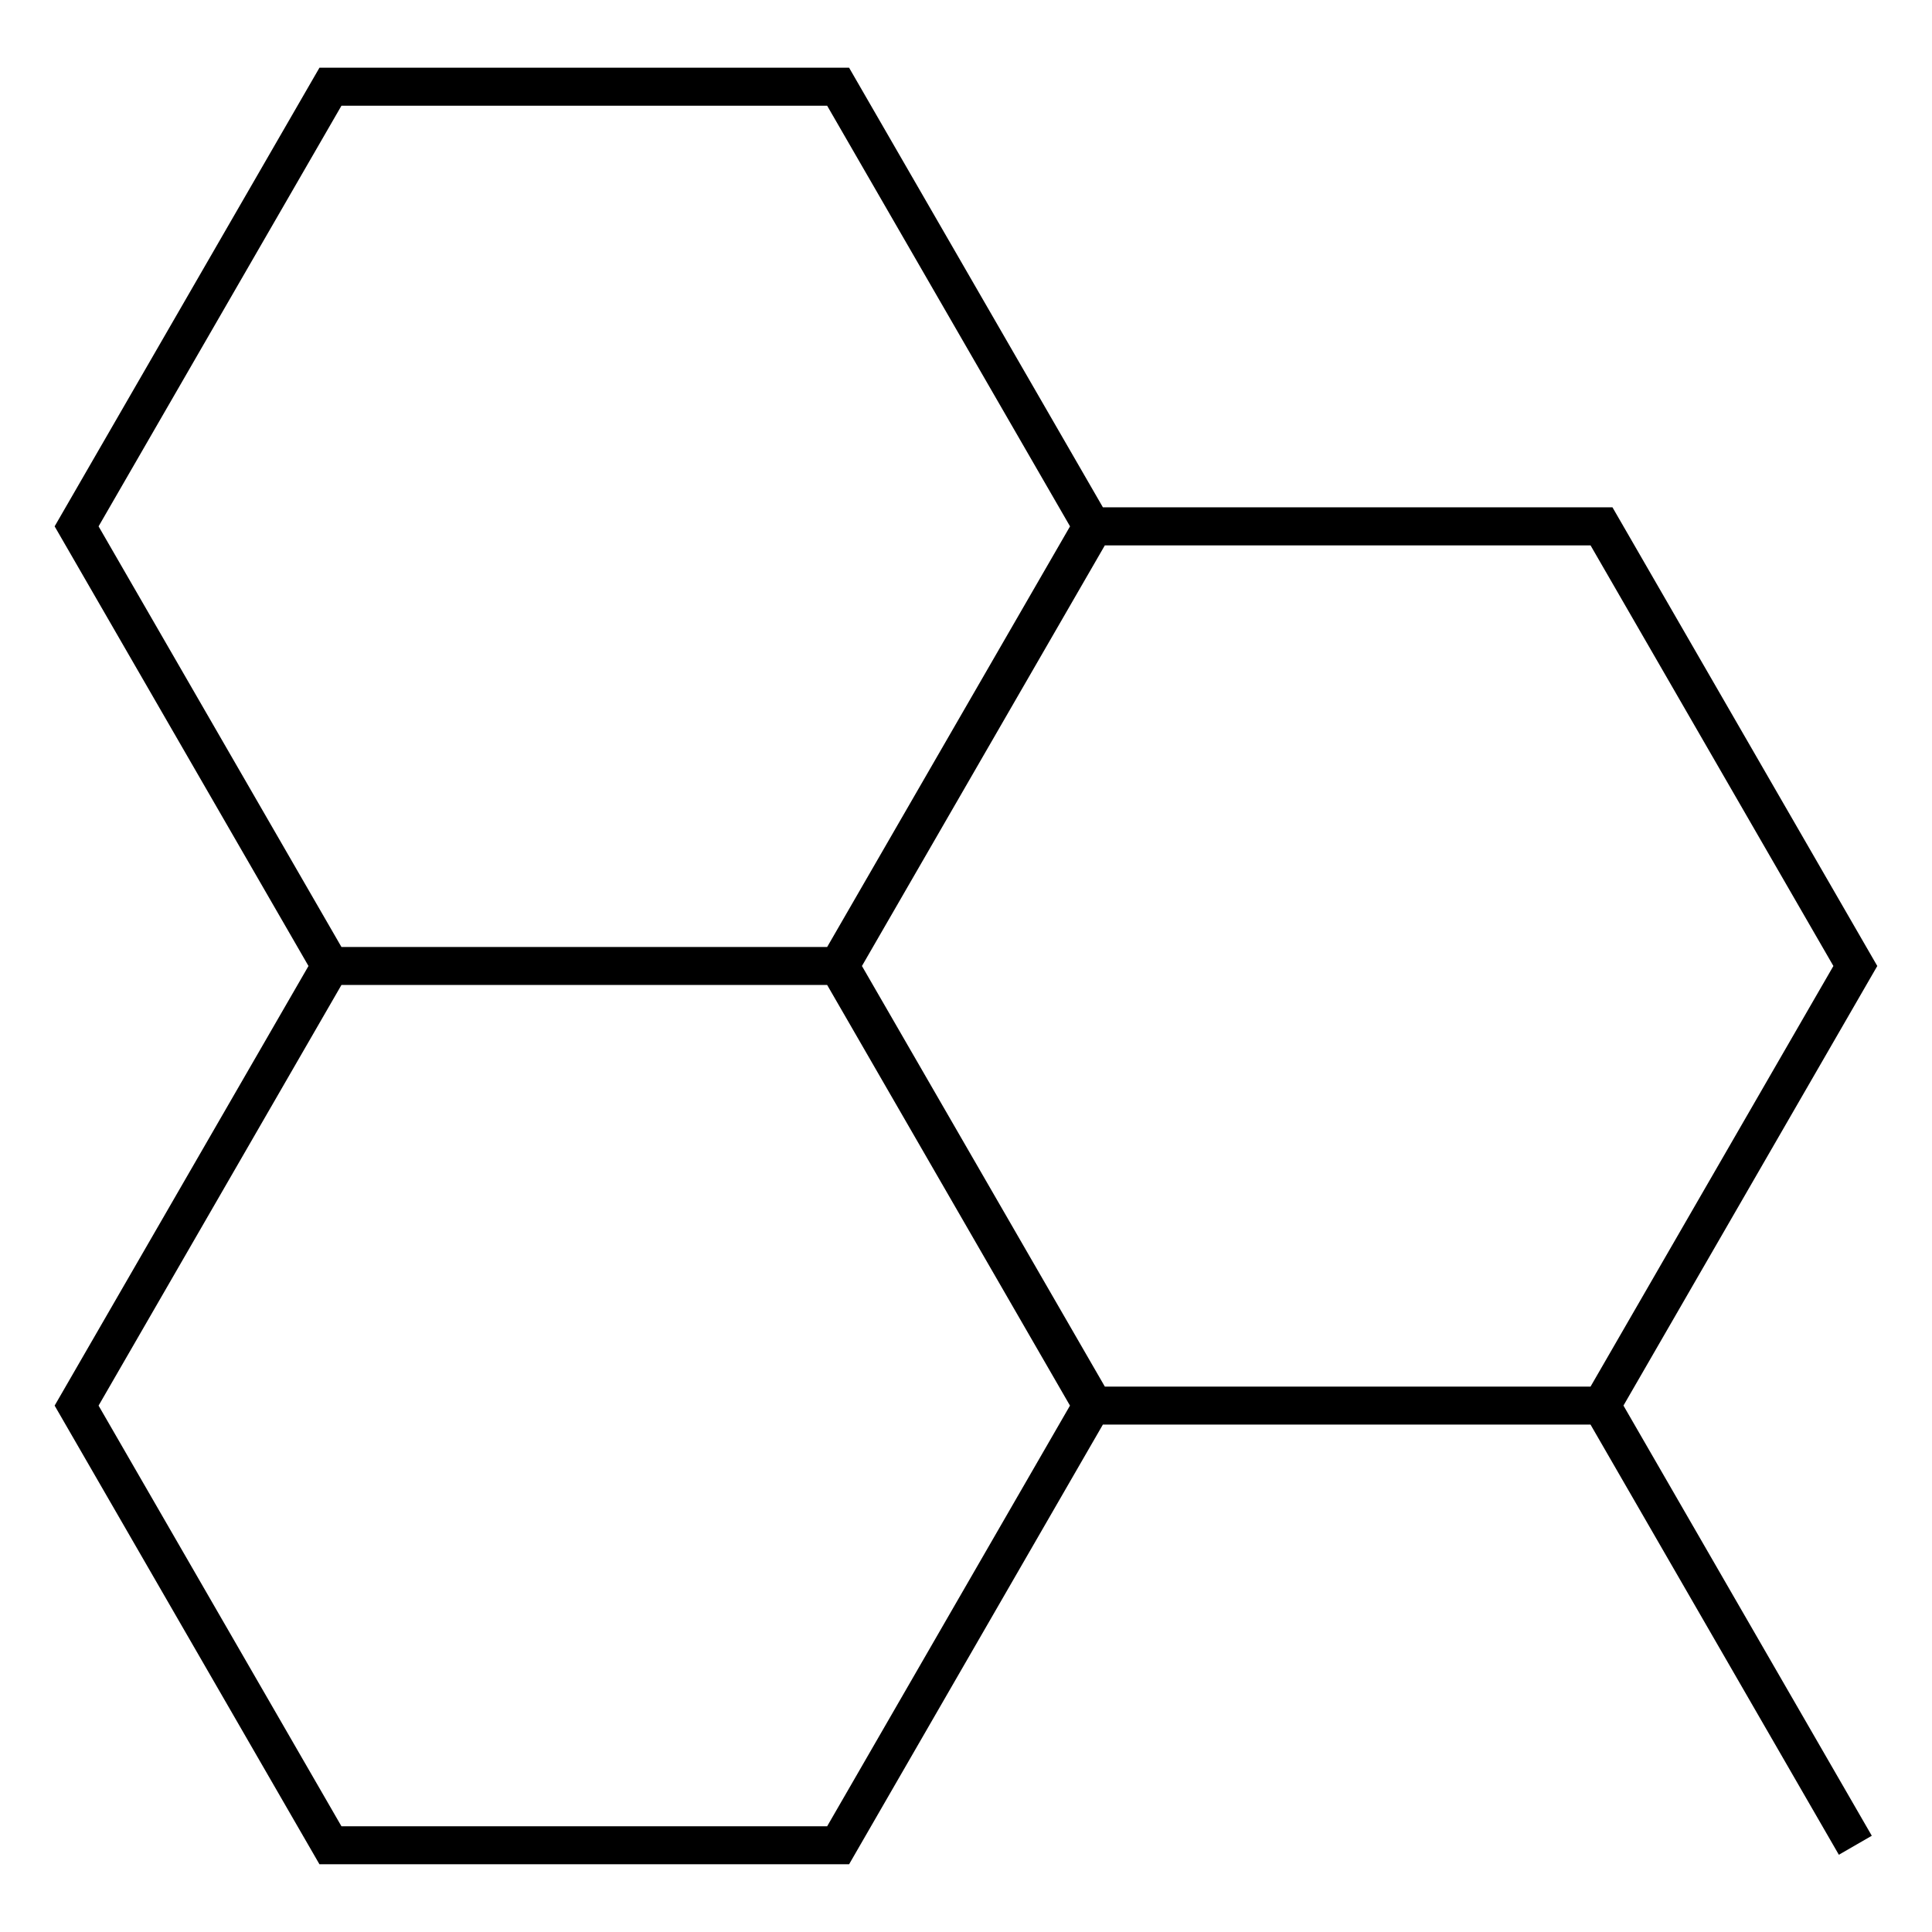 <?xml version="1.0" encoding="UTF-8"?>
<!-- Uploaded to: ICON Repo, www.iconrepo.com, Generator: ICON Repo Mixer Tools -->
<svg fill="#000000" width="800px" height="800px" version="1.1" viewBox="144 144 512 512" xmlns="http://www.w3.org/2000/svg">
 <path d="m641.5 400-70.176-121.55h-135.04l-67.27-116.51h-140.35l-70.184 121.55 67.273 116.51-67.273 116.5 70.18 121.55h140.36l67.254-116.52h129.23l65.812 114 8.727-5.039-65.809-114zm-11.633 0-64.355 111.46h-128.72l-64.367-111.46 64.367-111.47h128.72zm-395.38-227.98h128.72l64.363 111.47-64.363 111.47h-128.72l-64.363-111.47zm128.72 455.96h-128.72l-64.363-111.48 64.363-111.47h128.72l64.348 111.47z"/>
</svg>